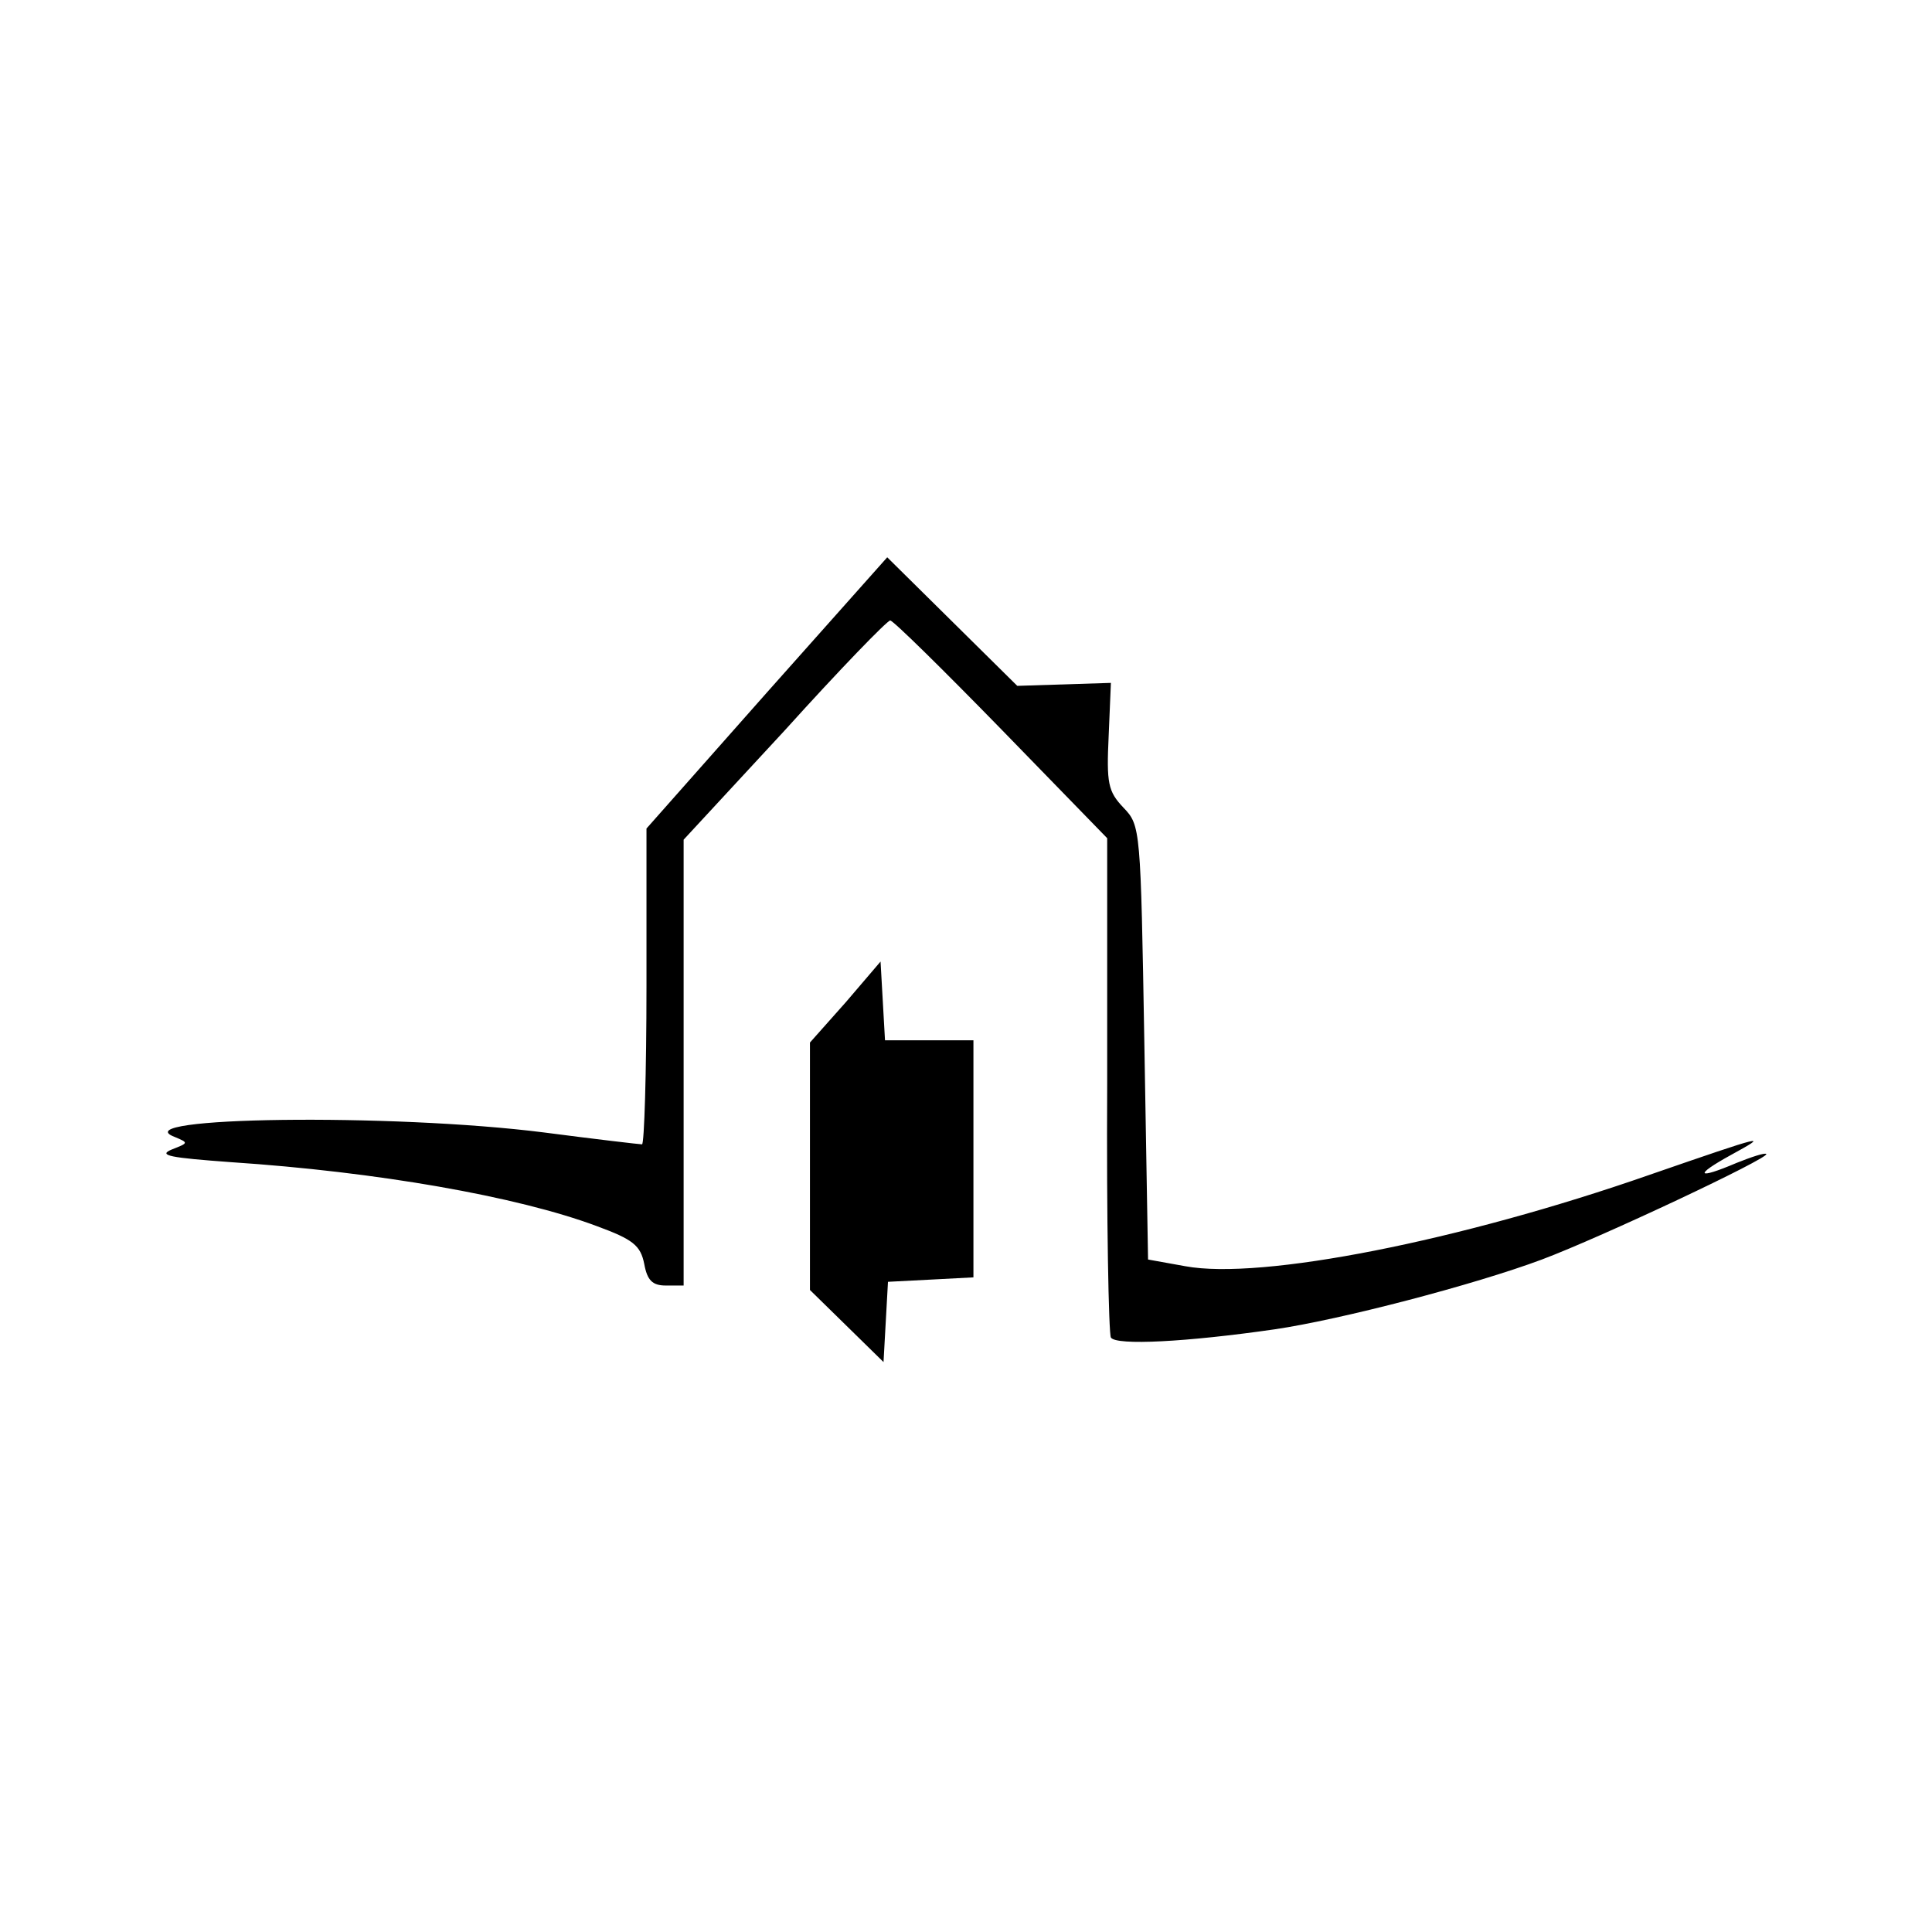 <?xml version="1.0" standalone="no"?>
<!DOCTYPE svg PUBLIC "-//W3C//DTD SVG 20010904//EN"
 "http://www.w3.org/TR/2001/REC-SVG-20010904/DTD/svg10.dtd">
<svg version="1.0" xmlns="http://www.w3.org/2000/svg"
 width="260pt" height="260pt" viewBox="0 0 260 260"
 preserveAspectRatio="xMidYMid meet">
<g transform="translate(0,260) scale(0.1,-0.1)"
fill="#000000" stroke="none">
<path d="M1032 1668 l-162 -183 0 -212 c0 -117 -3 -213 -6 -213 -3 0 -63 7
-132 16 -205 26 -568 21 -497 -6 19 -8 19 -8 -4 -17 -19 -8 -2 -11 80 -17 196
-13 385 -46 492 -86 49 -18 59 -26 64 -51 4 -22 11 -29 29 -29 l24 0 0 300 0
300 136 147 c74 82 138 148 142 148 4 0 71 -66 150 -147 l142 -146 0 -331 c-1
-182 2 -336 5 -341 7 -11 102 -6 220 11 89 13 269 60 360 94 80 30 307 137
302 142 -2 2 -20 -4 -40 -12 -54 -23 -58 -17 -7 11 51 28 49 28 -110 -27 -255
-89 -523 -142 -625 -123 l-50 9 -5 292 c-5 288 -5 292 -28 316 -21 22 -23 33
-20 97 l3 71 -63 -2 -63 -2 -88 87 -87 86 -162 -182z"/>
<path d="M1138 1251 l-48 -54 0 -166 0 -167 49 -48 50 -49 3 54 3 54 58 3 57
3 0 159 0 160 -60 0 -59 0 -3 53 -3 53 -47 -55z"/>
</g>
</svg>
